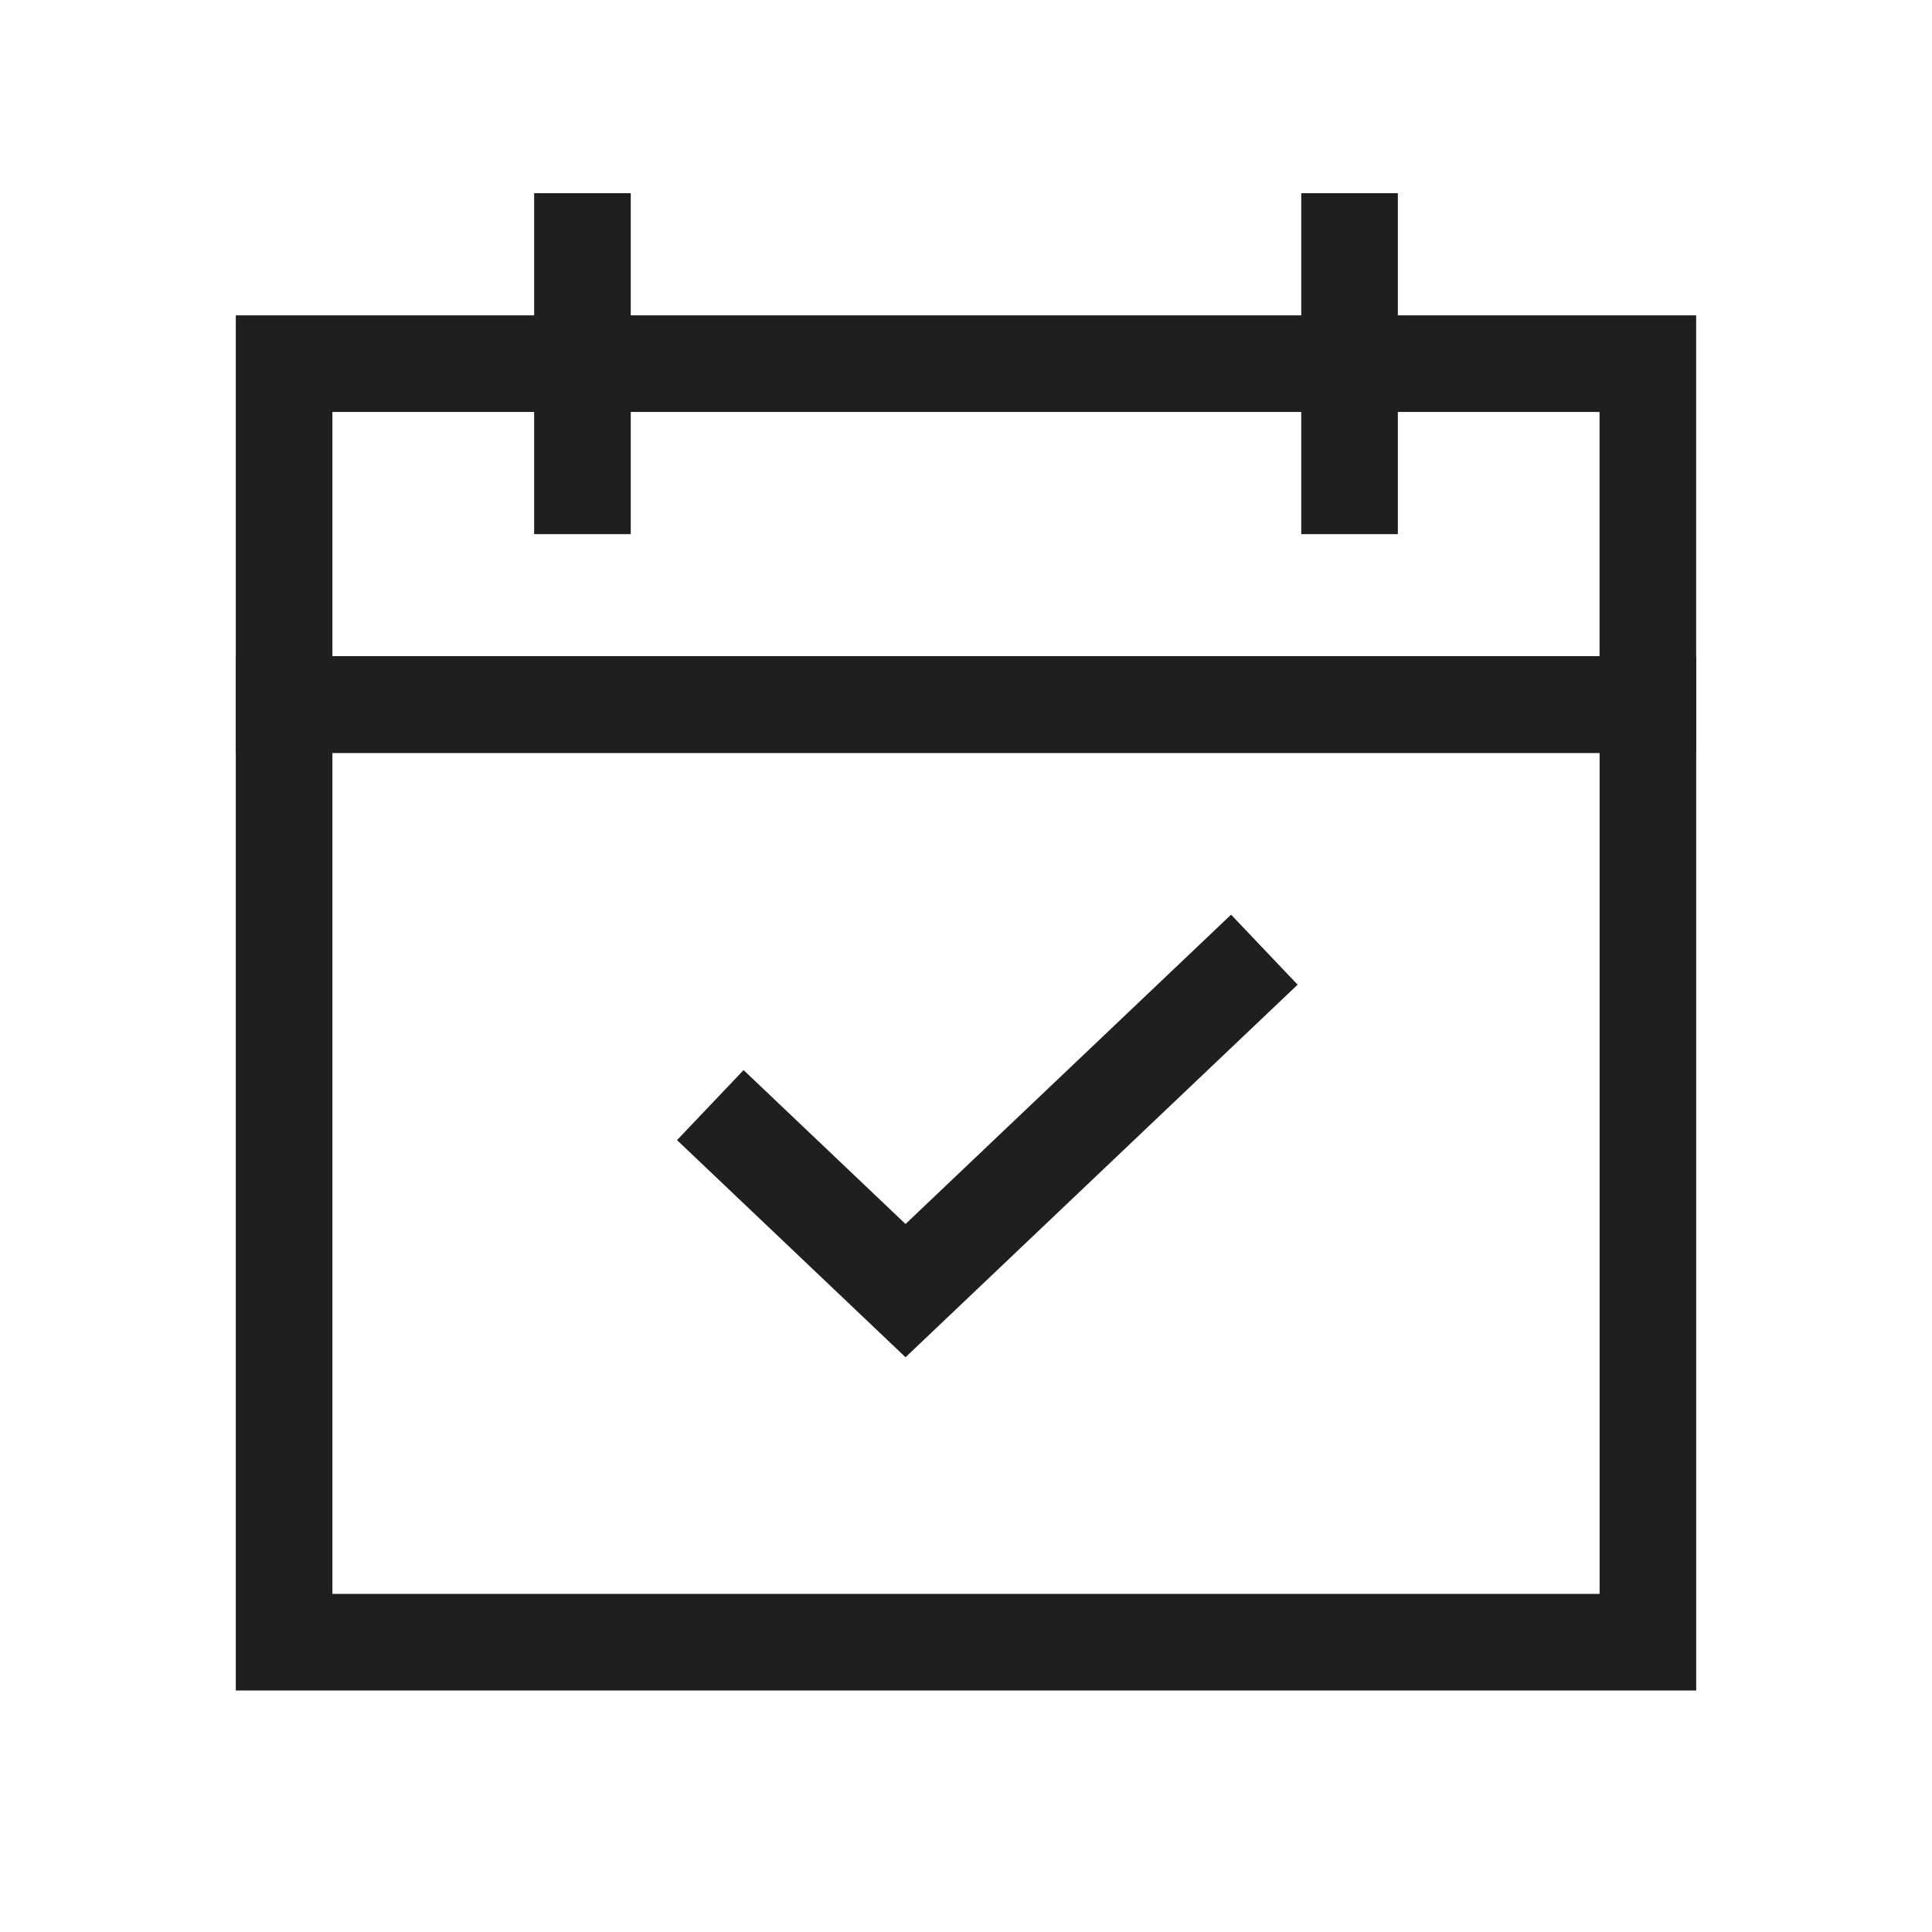 <svg width="40" height="40" viewBox="0 0 40 40" fill="none" xmlns="http://www.w3.org/2000/svg">
<path d="M5.882 14.588H34.118V34H5.882V14.588Z" stroke="#1F1F1F" stroke-width="2"/>
<rect x="5.882" y="7.529" width="28.235" height="7.059" stroke="#1F1F1F" stroke-width="2"/>
<path d="M12.059 4L12.059 11.059" stroke="#1F1F1F" stroke-width="2"/>
<path d="M27.941 4L27.941 11.059" stroke="#1F1F1F" stroke-width="2"/>
<path d="M26.177 19.662L18.748 26.721L14.706 22.88" stroke="#1F1F1F" stroke-width="2"/>
</svg>
